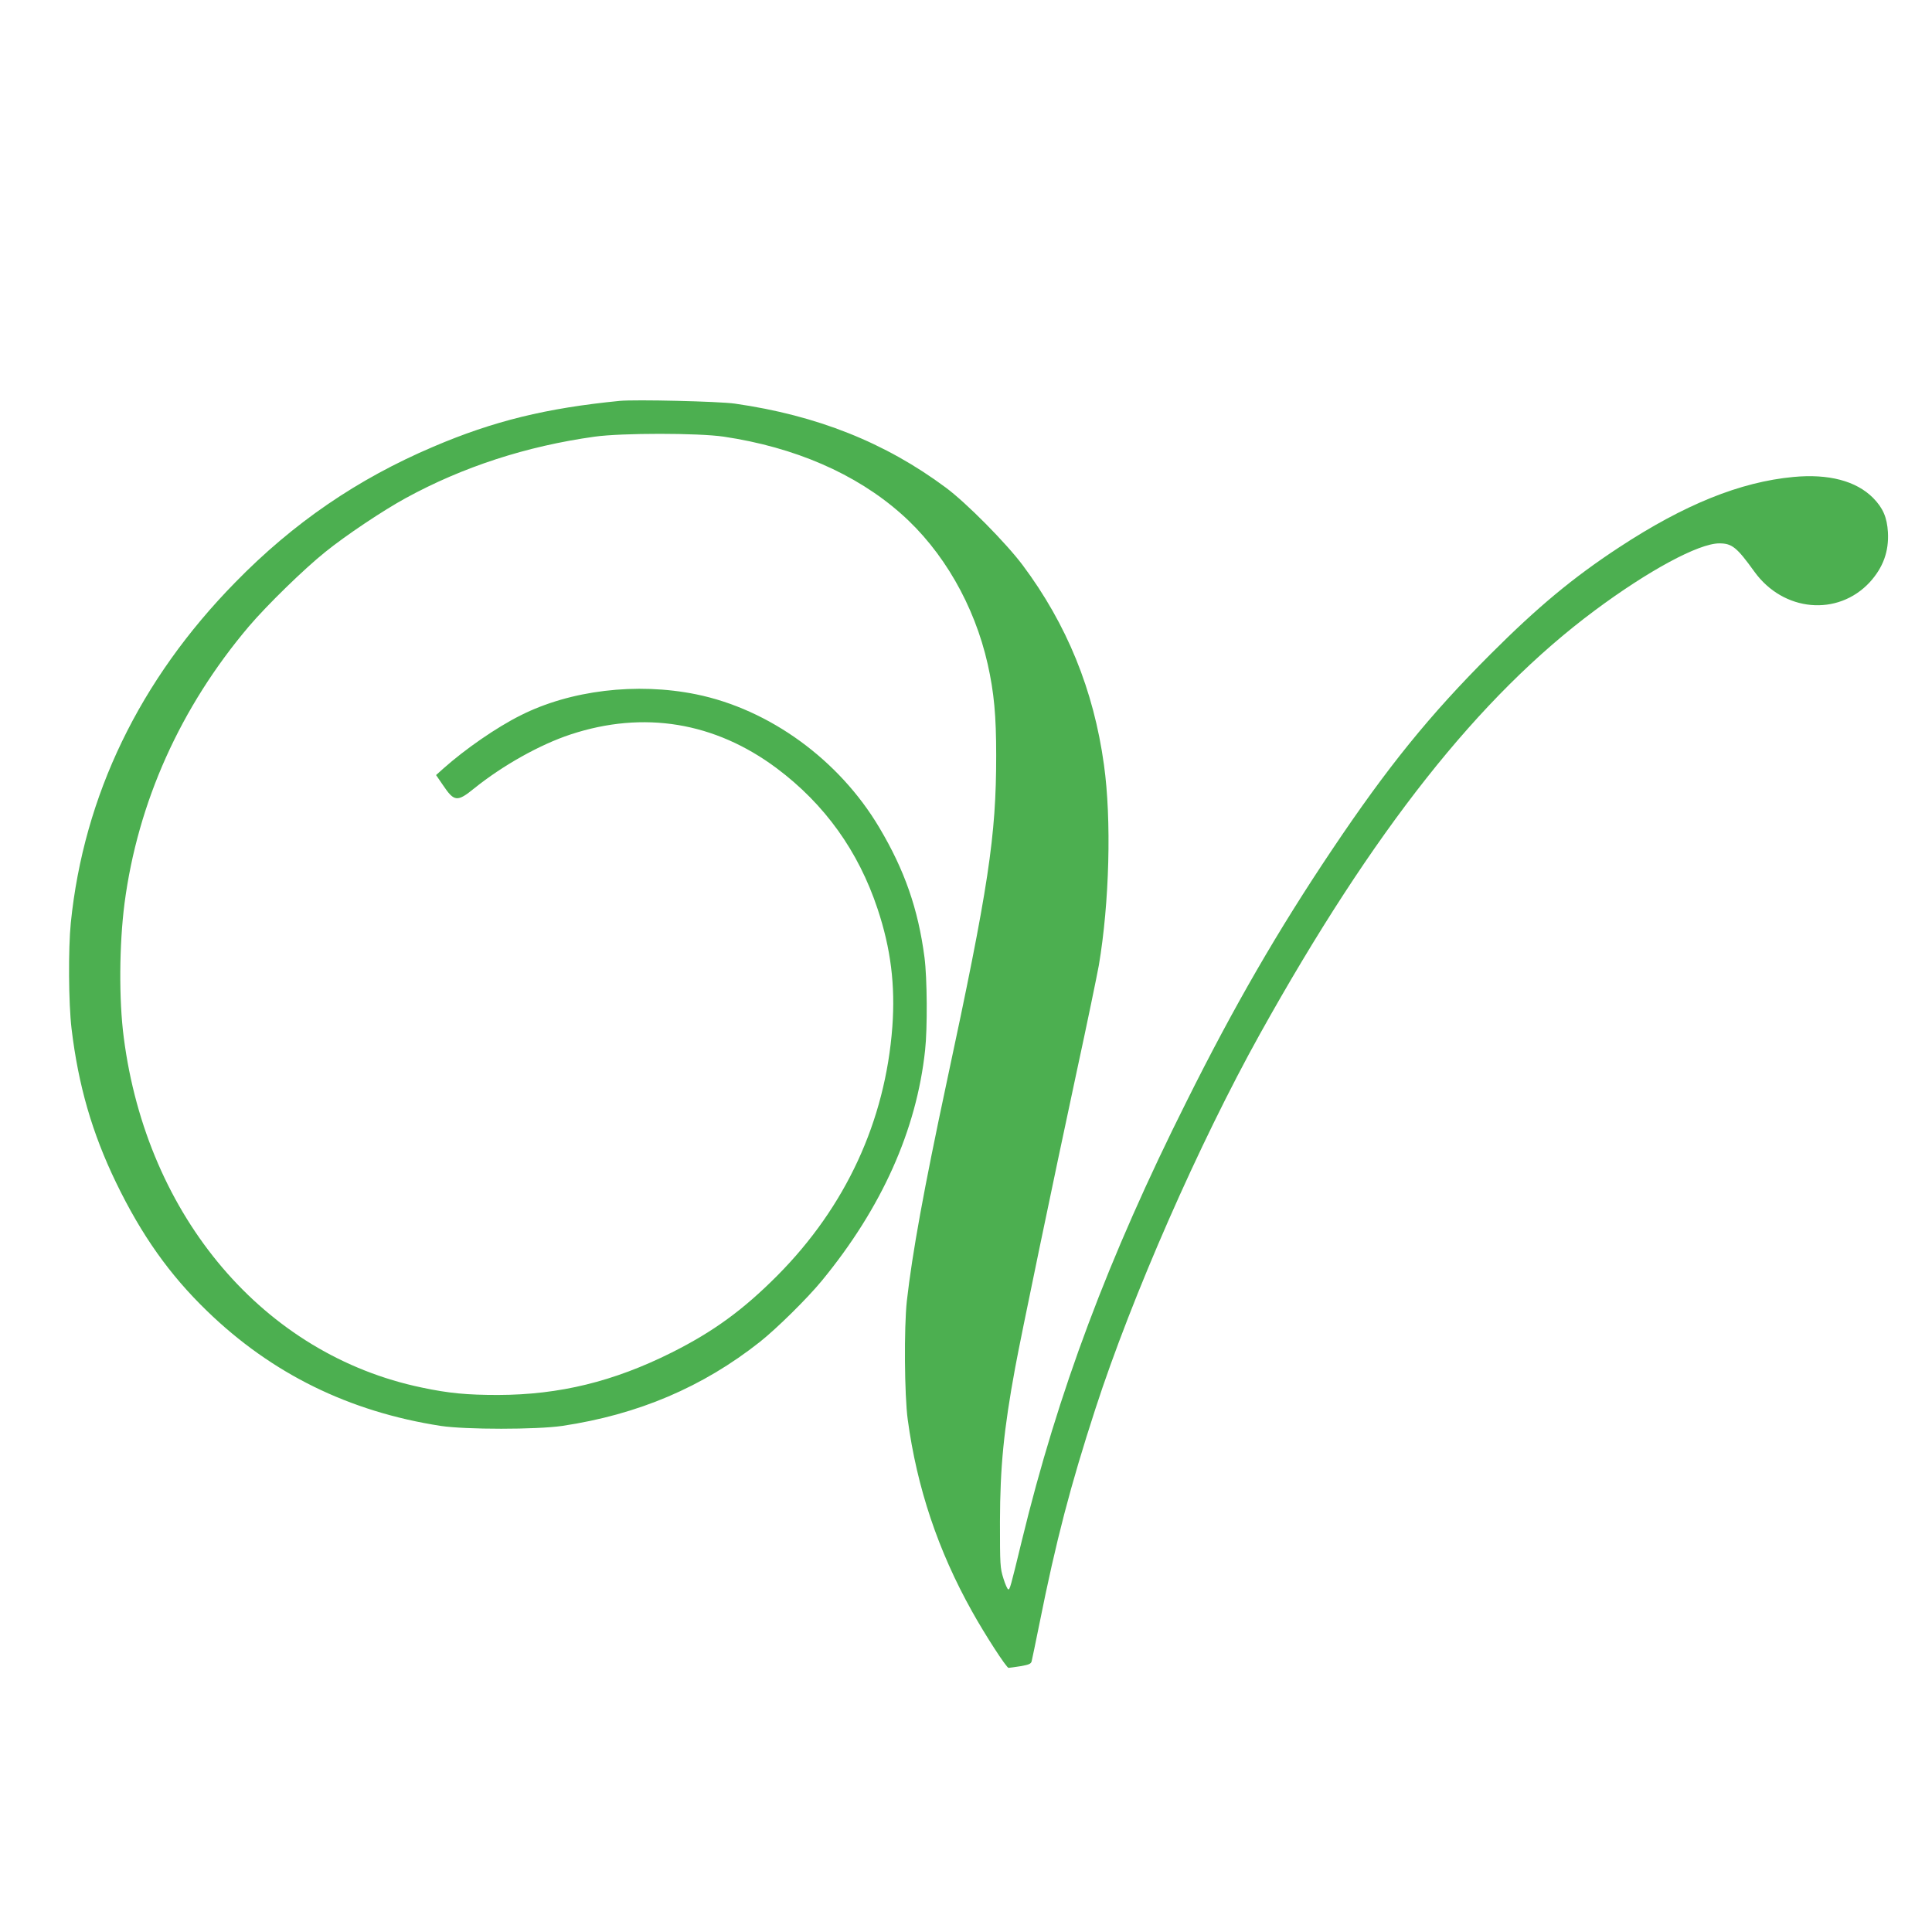 <?xml version="1.0" standalone="no"?>
<!DOCTYPE svg PUBLIC "-//W3C//DTD SVG 20010904//EN"
 "http://www.w3.org/TR/2001/REC-SVG-20010904/DTD/svg10.dtd">
<svg version="1.0" xmlns="http://www.w3.org/2000/svg"
 width="1280pt" height="1280pt" viewBox="0 0 1280 1280"
 preserveAspectRatio="xMidYMid meet">
<g transform="translate(0,1280) scale(0.1,-0.1)"
fill="#4caf50" stroke="none">
<path d="M4105 10144 c-486 -48 -835 -133 -1235 -304 -501 -213 -926 -504
-1310 -897 -635 -647 -1005 -1413 -1091 -2258 -17 -172 -15 -530 5 -700 45
-376 136 -691 295 -1020 169 -349 354 -610 602 -850 429 -416 942 -668 1549
-762 165 -25 634 -25 805 0 503 75 932 258 1310 557 113 90 313 287 410 405
396 482 627 996 684 1527 16 146 14 477 -4 615 -42 321 -132 579 -300 861
-266 448 -727 783 -1213 882 -394 80 -834 27 -1164 -140 -158 -79 -365 -222
-511 -352 l-48 -43 46 -67 c74 -110 94 -113 207 -21 189 152 435 290 638 357
485 160 956 82 1366 -224 318 -238 541 -549 668 -931 88 -264 118 -506 98
-782 -47 -626 -309 -1192 -762 -1648 -227 -228 -423 -371 -700 -510 -384 -192
-743 -280 -1150 -281 -205 0 -326 11 -505 49 -1045 217 -1822 1130 -1975 2319
-33 252 -30 617 5 889 88 671 371 1300 824 1835 120 141 365 380 506 493 136
110 383 275 533 357 379 207 799 344 1252 407 180 25 685 25 855 0 470 -70
874 -245 1173 -509 280 -246 488 -608 576 -999 42 -188 56 -340 56 -604 0
-537 -50 -868 -329 -2170 -150 -703 -227 -1127 -263 -1445 -19 -175 -16 -625
6 -785 61 -451 201 -869 426 -1271 85 -153 228 -374 242 -374 5 0 40 5 79 11
57 10 70 16 74 33 3 12 26 122 51 246 111 555 206 917 371 1425 242 746 688
1761 1089 2482 752 1351 1453 2238 2219 2808 356 265 689 445 826 445 84 0
116 -26 232 -187 192 -267 553 -299 765 -70 88 97 127 203 120 331 -6 99 -33
161 -99 228 -112 112 -294 160 -527 138 -353 -33 -722 -182 -1156 -467 -305
-200 -540 -396 -851 -707 -404 -404 -682 -747 -1050 -1296 -357 -532 -648
-1034 -965 -1670 -517 -1032 -851 -1923 -1090 -2907 -76 -313 -79 -323 -90
-323 -5 0 -20 33 -32 72 -22 70 -23 88 -23 378 1 361 25 608 101 1020 36 197
255 1251 405 1949 72 332 138 654 149 715 70 413 85 966 34 1329 -68 495 -246
931 -538 1322 -110 147 -373 413 -509 514 -402 299 -854 479 -1399 557 -108
15 -658 28 -763 18z"/>
</g>
</svg>
